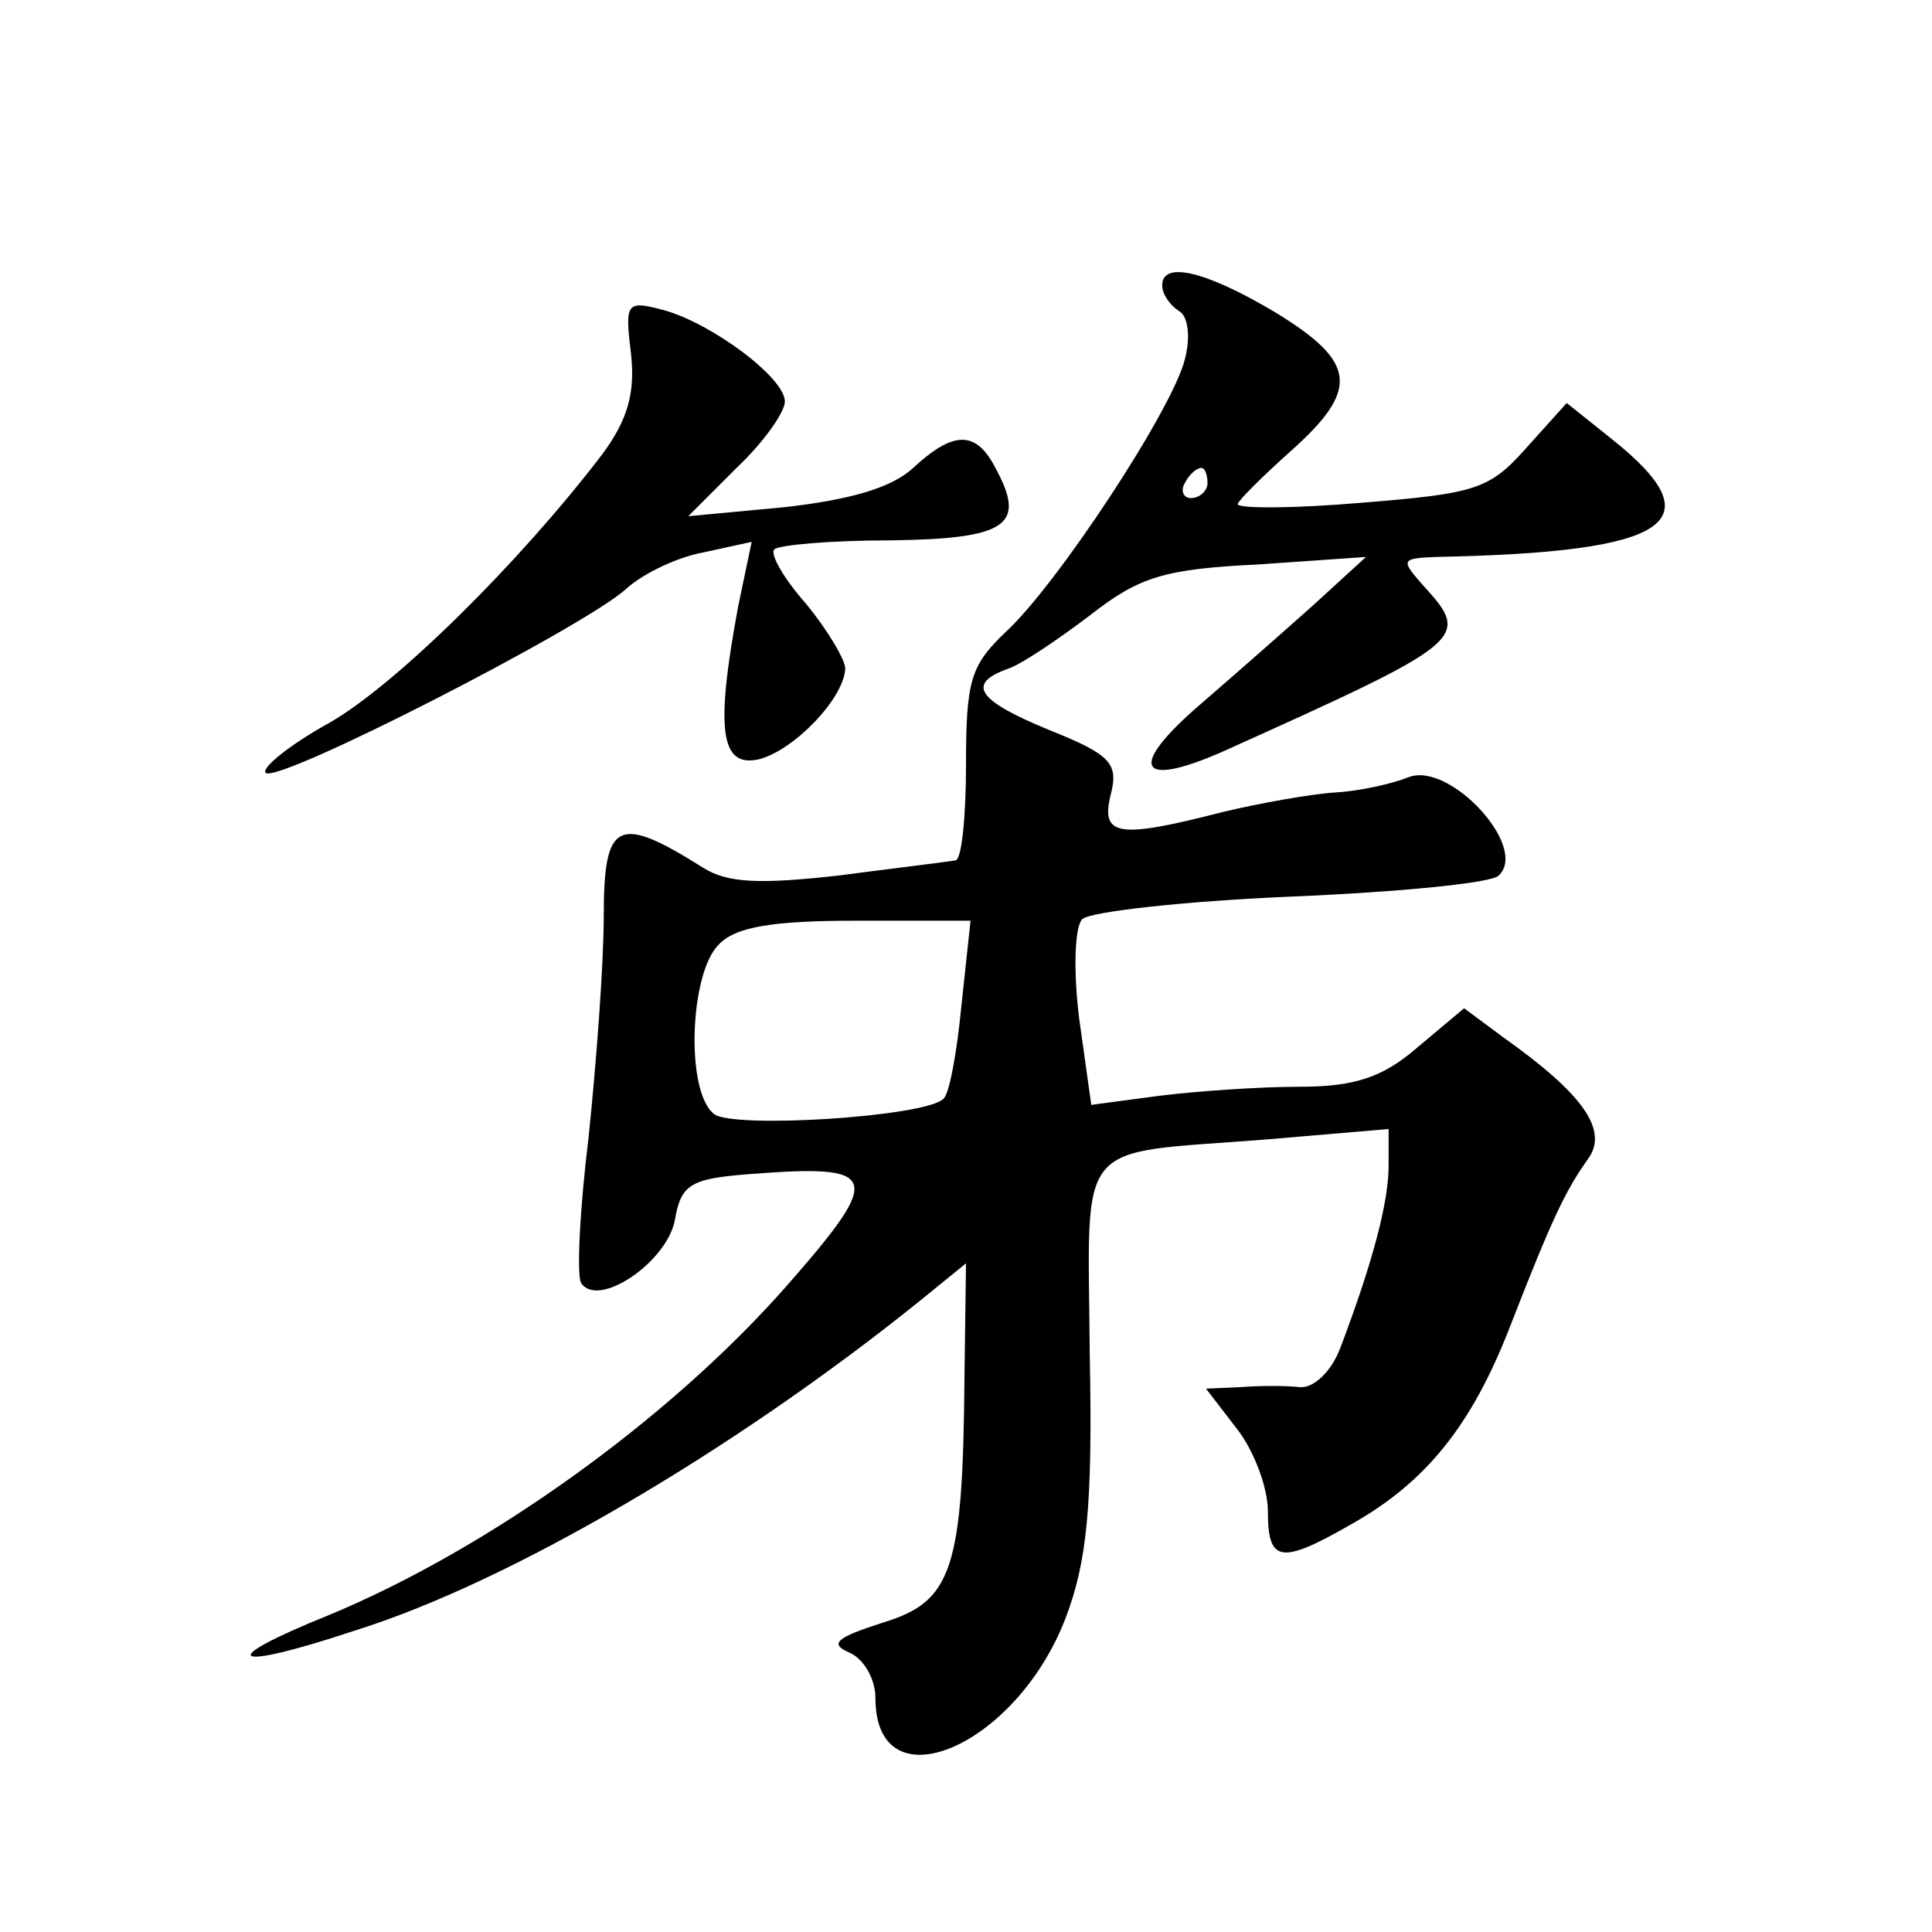 <?xml version="1.0" standalone="no"?>
<!DOCTYPE svg PUBLIC "-//W3C//DTD SVG 20010904//EN"
 "http://www.w3.org/TR/2001/REC-SVG-20010904/DTD/svg10.dtd">
<svg version="1.0" xmlns="http://www.w3.org/2000/svg"
 width="128pt" height="128pt" viewBox="0 0 128 128"
 preserveAspectRatio="xMidYMid meet">
<g transform="translate(0,128) scale(0.1,-0.1)"
fill="#0" stroke="none">
<path d="M770 1091 c0 -6 5 -13 11 -17 6 -3 8 -17 4 -32 -8 -33 -85 -150 -119 -181
-23 -22 -26 -32 -26 -88 0 -35 -3 -63 -7 -63 -5 -1 -39 -5 -77 -10 -53 -6 -74 -5
-90 5 -57 36 -66 31 -66 -32 0 -32 -5 -98 -10 -146 -6 -49 -8 -92 -5 -97 11 -17
56 13 62 41 4 24 10 28 48 31 88 7 91 0 27 -73 -78 -89 -198 -175 -304 -219 -77
-31 -66 -38 18 -10 102 32 250 119 372 217 l32 26 -1 -74 c-1 -129 -8 -150 -54
-164 -31 -10 -36 -14 -22 -20 9 -4 17 -17 17 -30 0 -72 93 -33 126 53 14 37 18
73 16 174 -1 146 -12 133 116 143 l82 7 0 -24 c0 -24 -10 -63 -32 -121 -6 -16 -18
-27 -27 -26 -9 1 -26 1 -39 0 l-23 -1 20 -26 c12 -15 21 -40 21 -55 0 -34 8 -36
55 -9 50 28 80 66 105 130 28 72 37 91 52 112 14 19 -3 43 -55 80 l-27 20 -31 -26
c-23 -20 -42 -26 -78 -26 -27 0 -69 -3 -93 -6 l-45 -6 -8 57 c-4 32 -3 61 2 66
5 5 68 12 139 15 71 3 133 9 137 14 20 19 -33 76 -60 65 -10 -4 -31 -9 -48 -10
-16 -1 -50 -7 -75 -13 -70 -18 -81 -16 -74 12 5 20 0 26 -40 42 -49 20 -56 31 -28
41 9 3 34 20 55 36 32 25 49 30 110 33 l72 5 -35 -32 c-19 -17 -52 -46 -74 -65
-49 -42 -43 -57 14 -32 162 73 165 75 133 110 -15 17 -15 18 8 19 156 3 186 23
117 78 l-30 24 -27 -30 c-24 -27 -33 -30 -108 -36 -46 -4 -83 -4 -83 -1 0 2 16
18 35 35 46 41 44 59 -10 92 -47 28 -75 34 -75 18z m30 -131 c0 -5 -5 -10 -11 -10
-5 0 -7 5 -4 10 3 6 8 10 11 10 2 0 4 -4 4 -10z m-163 -346 c-3 -31 -8 -59 -12
-62 -12 -12 -140 -20 -152 -10 -19 15 -16 93 3 112 11 12 36 16 91 16 l76 0 -6
-56z M418 1046 c3 -26 -2 -44 -19 -67 -55 -72 -137 -153 -181 -178 -27 -15 -45
-30 -42 -33 7 -8 212 97 239 122 11 10 34 21 51 24 l32 7 -9 -43 c-15 -81 -12 -107
14 -101 23 6 56 40 57 60 0 6 -12 26 -26 43 -15 17 -24 33 -21 36 3 3 38 6 77 6
77 1 90 10 70 47 -13 26 -28 26 -55 1 -14 -13 -41 -21 -85 -26 l-64 -6 32 32 c18
17 32 37 32 44 0 16 -50 53 -82 61 -23 6 -24 4 -20 -29z"/>
</g>
</svg>
